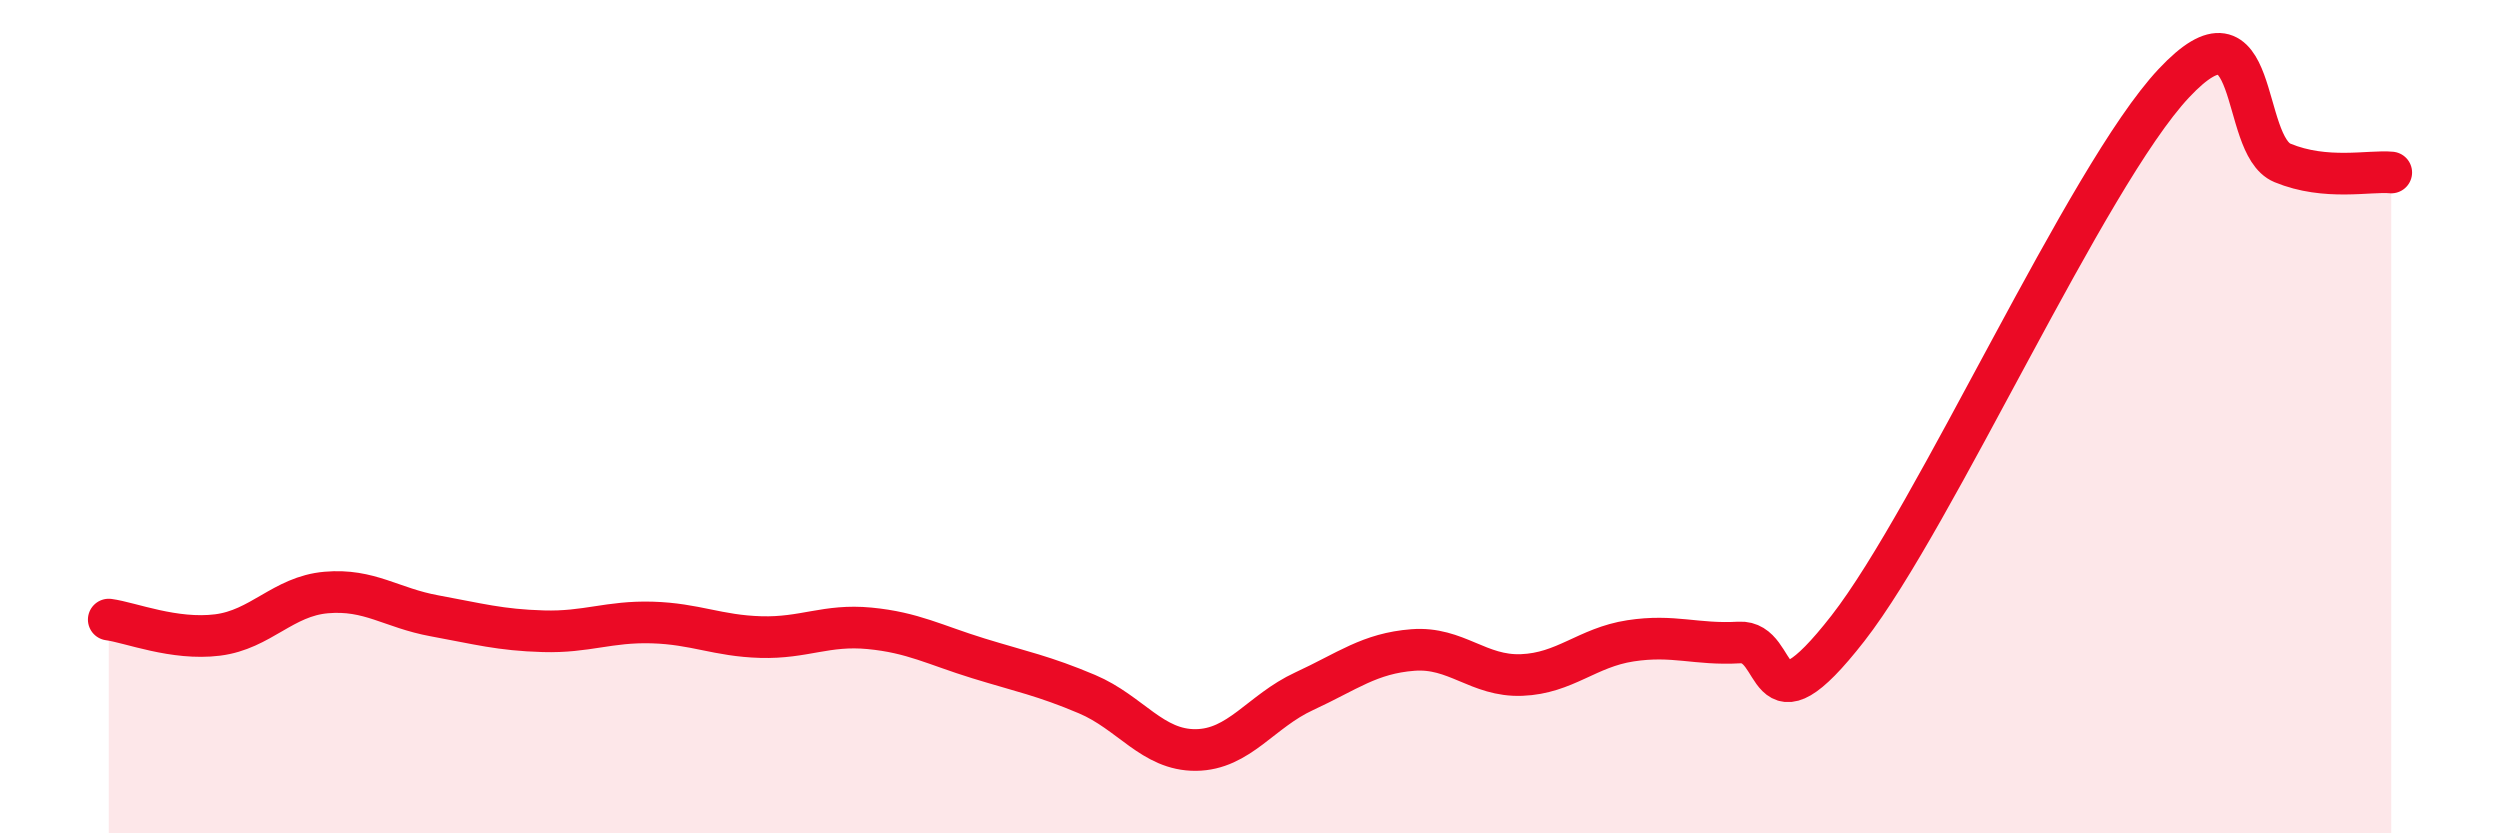 
    <svg width="60" height="20" viewBox="0 0 60 20" xmlns="http://www.w3.org/2000/svg">
      <path
        d="M 2.61,14.87 C 3.13,14.94 4.18,15.37 5.22,15.24 C 6.26,15.11 6.79,14.31 7.83,14.22 C 8.87,14.13 9.39,14.59 10.43,14.78 C 11.47,14.97 12,15.12 13.04,15.15 C 14.08,15.18 14.61,14.91 15.65,14.94 C 16.69,14.97 17.22,15.26 18.26,15.29 C 19.3,15.32 19.83,14.98 20.87,15.08 C 21.91,15.18 22.44,15.48 23.48,15.8 C 24.52,16.12 25.05,16.22 26.09,16.66 C 27.13,17.1 27.66,18.01 28.7,18 C 29.74,17.99 30.26,17.07 31.3,16.59 C 32.34,16.11 32.87,15.68 33.91,15.6 C 34.95,15.52 35.48,16.24 36.52,16.2 C 37.56,16.16 38.09,15.54 39.13,15.38 C 40.17,15.22 40.7,15.48 41.74,15.42 C 42.78,15.36 42.26,17.76 44.35,15.08 C 46.44,12.4 50.08,4.23 52.17,2 C 54.26,-0.23 53.74,3.48 54.78,3.91 C 55.82,4.34 56.87,4.09 57.39,4.14L57.39 20L2.61 20Z"
        fill="#EB0A25"
        opacity="0.1"
        stroke-linecap="round"
        stroke-linejoin="round"
      />
      <path
        d="M 2.61,14.87 C 3.13,14.94 4.18,15.37 5.22,15.24 C 6.26,15.11 6.79,14.31 7.83,14.22 C 8.87,14.13 9.39,14.59 10.43,14.78 C 11.47,14.97 12,15.12 13.04,15.15 C 14.08,15.18 14.61,14.91 15.65,14.94 C 16.69,14.97 17.22,15.26 18.26,15.29 C 19.3,15.32 19.83,14.98 20.87,15.08 C 21.91,15.18 22.44,15.48 23.48,15.8 C 24.52,16.12 25.05,16.22 26.09,16.66 C 27.13,17.1 27.66,18.01 28.7,18 C 29.74,17.99 30.26,17.07 31.3,16.59 C 32.34,16.11 32.87,15.68 33.91,15.6 C 34.95,15.52 35.48,16.24 36.52,16.2 C 37.56,16.16 38.09,15.54 39.13,15.38 C 40.17,15.22 40.7,15.48 41.74,15.42 C 42.78,15.36 42.26,17.76 44.35,15.08 C 46.44,12.4 50.08,4.23 52.17,2 C 54.26,-0.23 53.74,3.48 54.78,3.91 C 55.82,4.34 56.87,4.09 57.39,4.14"
        stroke="#EB0A25"
        stroke-width="1"
        fill="none"
        stroke-linecap="round"
        stroke-linejoin="round"
      />
    </svg>
  